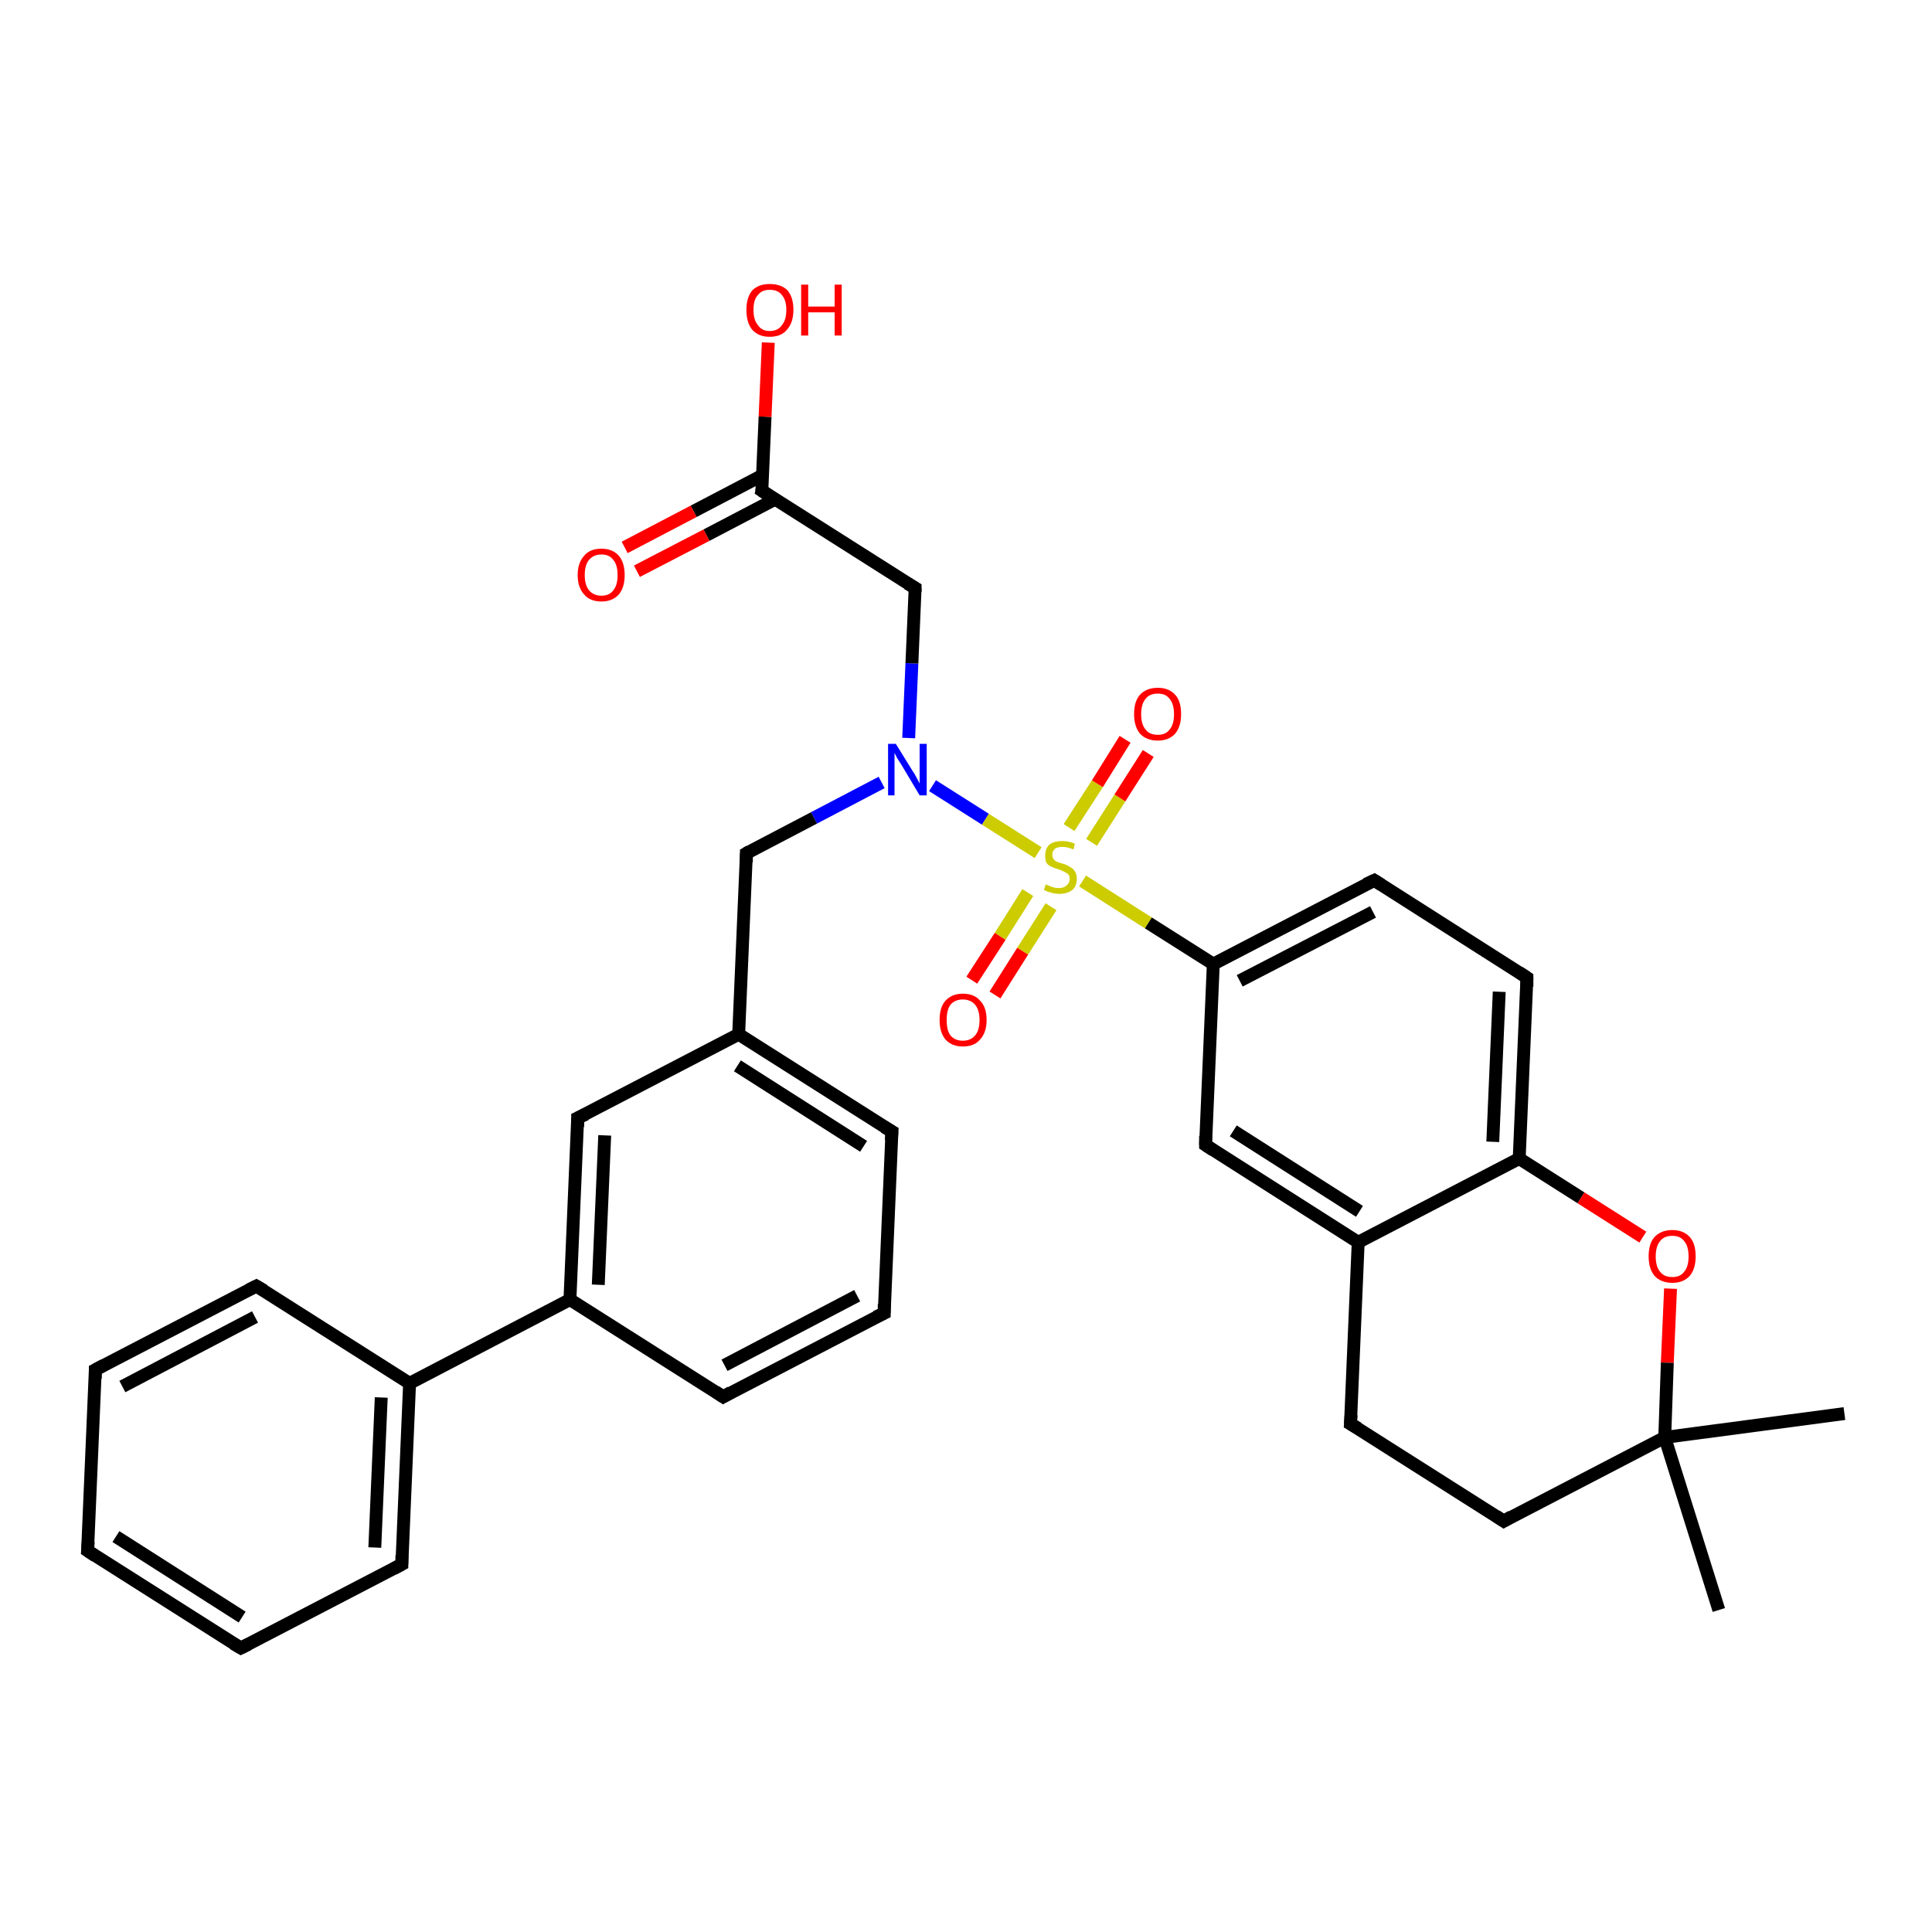 <?xml version='1.0' encoding='iso-8859-1'?>
<svg version='1.1' baseProfile='full'
              xmlns='http://www.w3.org/2000/svg'
                      xmlns:rdkit='http://www.rdkit.org/xml'
                      xmlns:xlink='http://www.w3.org/1999/xlink'
                  xml:space='preserve'
width='300px' height='300px' viewBox='0 0 300 300'>
<!-- END OF HEADER -->
<rect style='opacity:1.0;fill:#FFFFFF;stroke:none' width='300.0' height='300.0' x='0.0' y='0.0'> </rect>
<path class='bond-0 atom-0 atom-1' d='M 286.4,219.5 L 258.5,223.2' style='fill:none;fill-rule:evenodd;stroke:#000000;stroke-width:2.0px;stroke-linecap:butt;stroke-linejoin:miter;stroke-opacity:1' />
<path class='bond-1 atom-1 atom-2' d='M 258.5,223.2 L 266.9,250.0' style='fill:none;fill-rule:evenodd;stroke:#000000;stroke-width:2.0px;stroke-linecap:butt;stroke-linejoin:miter;stroke-opacity:1' />
<path class='bond-2 atom-1 atom-3' d='M 258.5,223.2 L 233.5,236.2' style='fill:none;fill-rule:evenodd;stroke:#000000;stroke-width:2.0px;stroke-linecap:butt;stroke-linejoin:miter;stroke-opacity:1' />
<path class='bond-3 atom-3 atom-4' d='M 233.5,236.2 L 209.7,221.1' style='fill:none;fill-rule:evenodd;stroke:#000000;stroke-width:2.0px;stroke-linecap:butt;stroke-linejoin:miter;stroke-opacity:1' />
<path class='bond-4 atom-4 atom-5' d='M 209.7,221.1 L 210.9,192.9' style='fill:none;fill-rule:evenodd;stroke:#000000;stroke-width:2.0px;stroke-linecap:butt;stroke-linejoin:miter;stroke-opacity:1' />
<path class='bond-5 atom-5 atom-6' d='M 210.9,192.9 L 187.2,177.8' style='fill:none;fill-rule:evenodd;stroke:#000000;stroke-width:2.0px;stroke-linecap:butt;stroke-linejoin:miter;stroke-opacity:1' />
<path class='bond-5 atom-5 atom-6' d='M 211.1,188.1 L 191.5,175.6' style='fill:none;fill-rule:evenodd;stroke:#000000;stroke-width:2.0px;stroke-linecap:butt;stroke-linejoin:miter;stroke-opacity:1' />
<path class='bond-6 atom-6 atom-7' d='M 187.2,177.8 L 188.4,149.7' style='fill:none;fill-rule:evenodd;stroke:#000000;stroke-width:2.0px;stroke-linecap:butt;stroke-linejoin:miter;stroke-opacity:1' />
<path class='bond-7 atom-7 atom-8' d='M 188.4,149.7 L 213.4,136.7' style='fill:none;fill-rule:evenodd;stroke:#000000;stroke-width:2.0px;stroke-linecap:butt;stroke-linejoin:miter;stroke-opacity:1' />
<path class='bond-7 atom-7 atom-8' d='M 192.5,152.3 L 213.2,141.6' style='fill:none;fill-rule:evenodd;stroke:#000000;stroke-width:2.0px;stroke-linecap:butt;stroke-linejoin:miter;stroke-opacity:1' />
<path class='bond-8 atom-8 atom-9' d='M 213.4,136.7 L 237.1,151.8' style='fill:none;fill-rule:evenodd;stroke:#000000;stroke-width:2.0px;stroke-linecap:butt;stroke-linejoin:miter;stroke-opacity:1' />
<path class='bond-9 atom-9 atom-10' d='M 237.1,151.8 L 235.9,179.9' style='fill:none;fill-rule:evenodd;stroke:#000000;stroke-width:2.0px;stroke-linecap:butt;stroke-linejoin:miter;stroke-opacity:1' />
<path class='bond-9 atom-9 atom-10' d='M 232.8,154.0 L 231.8,177.3' style='fill:none;fill-rule:evenodd;stroke:#000000;stroke-width:2.0px;stroke-linecap:butt;stroke-linejoin:miter;stroke-opacity:1' />
<path class='bond-10 atom-10 atom-11' d='M 235.9,179.9 L 245.5,186.0' style='fill:none;fill-rule:evenodd;stroke:#000000;stroke-width:2.0px;stroke-linecap:butt;stroke-linejoin:miter;stroke-opacity:1' />
<path class='bond-10 atom-10 atom-11' d='M 245.5,186.0 L 255.1,192.1' style='fill:none;fill-rule:evenodd;stroke:#FF0000;stroke-width:2.0px;stroke-linecap:butt;stroke-linejoin:miter;stroke-opacity:1' />
<path class='bond-11 atom-7 atom-12' d='M 188.4,149.7 L 178.3,143.3' style='fill:none;fill-rule:evenodd;stroke:#000000;stroke-width:2.0px;stroke-linecap:butt;stroke-linejoin:miter;stroke-opacity:1' />
<path class='bond-11 atom-7 atom-12' d='M 178.3,143.3 L 168.1,136.8' style='fill:none;fill-rule:evenodd;stroke:#CCCC00;stroke-width:2.0px;stroke-linecap:butt;stroke-linejoin:miter;stroke-opacity:1' />
<path class='bond-12 atom-12 atom-13' d='M 169.5,130.8 L 173.9,123.9' style='fill:none;fill-rule:evenodd;stroke:#CCCC00;stroke-width:2.0px;stroke-linecap:butt;stroke-linejoin:miter;stroke-opacity:1' />
<path class='bond-12 atom-12 atom-13' d='M 173.9,123.9 L 178.3,117.0' style='fill:none;fill-rule:evenodd;stroke:#FF0000;stroke-width:2.0px;stroke-linecap:butt;stroke-linejoin:miter;stroke-opacity:1' />
<path class='bond-12 atom-12 atom-13' d='M 166.0,128.5 L 170.4,121.7' style='fill:none;fill-rule:evenodd;stroke:#CCCC00;stroke-width:2.0px;stroke-linecap:butt;stroke-linejoin:miter;stroke-opacity:1' />
<path class='bond-12 atom-12 atom-13' d='M 170.4,121.7 L 174.7,114.8' style='fill:none;fill-rule:evenodd;stroke:#FF0000;stroke-width:2.0px;stroke-linecap:butt;stroke-linejoin:miter;stroke-opacity:1' />
<path class='bond-13 atom-12 atom-14' d='M 159.6,138.6 L 155.3,145.4' style='fill:none;fill-rule:evenodd;stroke:#CCCC00;stroke-width:2.0px;stroke-linecap:butt;stroke-linejoin:miter;stroke-opacity:1' />
<path class='bond-13 atom-12 atom-14' d='M 155.3,145.4 L 150.9,152.2' style='fill:none;fill-rule:evenodd;stroke:#FF0000;stroke-width:2.0px;stroke-linecap:butt;stroke-linejoin:miter;stroke-opacity:1' />
<path class='bond-13 atom-12 atom-14' d='M 163.2,140.8 L 158.8,147.7' style='fill:none;fill-rule:evenodd;stroke:#CCCC00;stroke-width:2.0px;stroke-linecap:butt;stroke-linejoin:miter;stroke-opacity:1' />
<path class='bond-13 atom-12 atom-14' d='M 158.8,147.7 L 154.5,154.5' style='fill:none;fill-rule:evenodd;stroke:#FF0000;stroke-width:2.0px;stroke-linecap:butt;stroke-linejoin:miter;stroke-opacity:1' />
<path class='bond-14 atom-12 atom-15' d='M 161.2,132.4 L 153.0,127.2' style='fill:none;fill-rule:evenodd;stroke:#CCCC00;stroke-width:2.0px;stroke-linecap:butt;stroke-linejoin:miter;stroke-opacity:1' />
<path class='bond-14 atom-12 atom-15' d='M 153.0,127.2 L 144.8,122.0' style='fill:none;fill-rule:evenodd;stroke:#0000FF;stroke-width:2.0px;stroke-linecap:butt;stroke-linejoin:miter;stroke-opacity:1' />
<path class='bond-15 atom-15 atom-16' d='M 141.1,114.6 L 141.6,103.0' style='fill:none;fill-rule:evenodd;stroke:#0000FF;stroke-width:2.0px;stroke-linecap:butt;stroke-linejoin:miter;stroke-opacity:1' />
<path class='bond-15 atom-15 atom-16' d='M 141.6,103.0 L 142.1,91.3' style='fill:none;fill-rule:evenodd;stroke:#000000;stroke-width:2.0px;stroke-linecap:butt;stroke-linejoin:miter;stroke-opacity:1' />
<path class='bond-16 atom-16 atom-17' d='M 142.1,91.3 L 118.3,76.2' style='fill:none;fill-rule:evenodd;stroke:#000000;stroke-width:2.0px;stroke-linecap:butt;stroke-linejoin:miter;stroke-opacity:1' />
<path class='bond-17 atom-17 atom-18' d='M 118.3,76.2 L 118.8,64.7' style='fill:none;fill-rule:evenodd;stroke:#000000;stroke-width:2.0px;stroke-linecap:butt;stroke-linejoin:miter;stroke-opacity:1' />
<path class='bond-17 atom-17 atom-18' d='M 118.8,64.7 L 119.3,53.2' style='fill:none;fill-rule:evenodd;stroke:#FF0000;stroke-width:2.0px;stroke-linecap:butt;stroke-linejoin:miter;stroke-opacity:1' />
<path class='bond-18 atom-17 atom-19' d='M 118.4,73.8 L 107.7,79.4' style='fill:none;fill-rule:evenodd;stroke:#000000;stroke-width:2.0px;stroke-linecap:butt;stroke-linejoin:miter;stroke-opacity:1' />
<path class='bond-18 atom-17 atom-19' d='M 107.7,79.4 L 97.0,85.0' style='fill:none;fill-rule:evenodd;stroke:#FF0000;stroke-width:2.0px;stroke-linecap:butt;stroke-linejoin:miter;stroke-opacity:1' />
<path class='bond-18 atom-17 atom-19' d='M 120.4,77.5 L 109.7,83.1' style='fill:none;fill-rule:evenodd;stroke:#000000;stroke-width:2.0px;stroke-linecap:butt;stroke-linejoin:miter;stroke-opacity:1' />
<path class='bond-18 atom-17 atom-19' d='M 109.7,83.1 L 98.9,88.7' style='fill:none;fill-rule:evenodd;stroke:#FF0000;stroke-width:2.0px;stroke-linecap:butt;stroke-linejoin:miter;stroke-opacity:1' />
<path class='bond-19 atom-15 atom-20' d='M 136.9,121.5 L 126.4,127.0' style='fill:none;fill-rule:evenodd;stroke:#0000FF;stroke-width:2.0px;stroke-linecap:butt;stroke-linejoin:miter;stroke-opacity:1' />
<path class='bond-19 atom-15 atom-20' d='M 126.4,127.0 L 115.9,132.5' style='fill:none;fill-rule:evenodd;stroke:#000000;stroke-width:2.0px;stroke-linecap:butt;stroke-linejoin:miter;stroke-opacity:1' />
<path class='bond-20 atom-20 atom-21' d='M 115.9,132.5 L 114.7,160.6' style='fill:none;fill-rule:evenodd;stroke:#000000;stroke-width:2.0px;stroke-linecap:butt;stroke-linejoin:miter;stroke-opacity:1' />
<path class='bond-21 atom-21 atom-22' d='M 114.7,160.6 L 138.5,175.7' style='fill:none;fill-rule:evenodd;stroke:#000000;stroke-width:2.0px;stroke-linecap:butt;stroke-linejoin:miter;stroke-opacity:1' />
<path class='bond-21 atom-21 atom-22' d='M 114.5,165.5 L 134.1,178.0' style='fill:none;fill-rule:evenodd;stroke:#000000;stroke-width:2.0px;stroke-linecap:butt;stroke-linejoin:miter;stroke-opacity:1' />
<path class='bond-22 atom-22 atom-23' d='M 138.5,175.7 L 137.3,203.9' style='fill:none;fill-rule:evenodd;stroke:#000000;stroke-width:2.0px;stroke-linecap:butt;stroke-linejoin:miter;stroke-opacity:1' />
<path class='bond-23 atom-23 atom-24' d='M 137.3,203.9 L 112.3,216.9' style='fill:none;fill-rule:evenodd;stroke:#000000;stroke-width:2.0px;stroke-linecap:butt;stroke-linejoin:miter;stroke-opacity:1' />
<path class='bond-23 atom-23 atom-24' d='M 133.1,201.2 L 112.5,212.0' style='fill:none;fill-rule:evenodd;stroke:#000000;stroke-width:2.0px;stroke-linecap:butt;stroke-linejoin:miter;stroke-opacity:1' />
<path class='bond-24 atom-24 atom-25' d='M 112.3,216.9 L 88.5,201.8' style='fill:none;fill-rule:evenodd;stroke:#000000;stroke-width:2.0px;stroke-linecap:butt;stroke-linejoin:miter;stroke-opacity:1' />
<path class='bond-25 atom-25 atom-26' d='M 88.5,201.8 L 89.7,173.6' style='fill:none;fill-rule:evenodd;stroke:#000000;stroke-width:2.0px;stroke-linecap:butt;stroke-linejoin:miter;stroke-opacity:1' />
<path class='bond-25 atom-25 atom-26' d='M 92.9,199.5 L 93.9,176.3' style='fill:none;fill-rule:evenodd;stroke:#000000;stroke-width:2.0px;stroke-linecap:butt;stroke-linejoin:miter;stroke-opacity:1' />
<path class='bond-26 atom-25 atom-27' d='M 88.5,201.8 L 63.6,214.8' style='fill:none;fill-rule:evenodd;stroke:#000000;stroke-width:2.0px;stroke-linecap:butt;stroke-linejoin:miter;stroke-opacity:1' />
<path class='bond-27 atom-27 atom-28' d='M 63.6,214.8 L 62.4,242.9' style='fill:none;fill-rule:evenodd;stroke:#000000;stroke-width:2.0px;stroke-linecap:butt;stroke-linejoin:miter;stroke-opacity:1' />
<path class='bond-27 atom-27 atom-28' d='M 59.2,217.0 L 58.2,240.3' style='fill:none;fill-rule:evenodd;stroke:#000000;stroke-width:2.0px;stroke-linecap:butt;stroke-linejoin:miter;stroke-opacity:1' />
<path class='bond-28 atom-28 atom-29' d='M 62.4,242.9 L 37.4,255.9' style='fill:none;fill-rule:evenodd;stroke:#000000;stroke-width:2.0px;stroke-linecap:butt;stroke-linejoin:miter;stroke-opacity:1' />
<path class='bond-29 atom-29 atom-30' d='M 37.4,255.9 L 13.6,240.8' style='fill:none;fill-rule:evenodd;stroke:#000000;stroke-width:2.0px;stroke-linecap:butt;stroke-linejoin:miter;stroke-opacity:1' />
<path class='bond-29 atom-29 atom-30' d='M 37.6,251.1 L 18.0,238.6' style='fill:none;fill-rule:evenodd;stroke:#000000;stroke-width:2.0px;stroke-linecap:butt;stroke-linejoin:miter;stroke-opacity:1' />
<path class='bond-30 atom-30 atom-31' d='M 13.6,240.8 L 14.8,212.7' style='fill:none;fill-rule:evenodd;stroke:#000000;stroke-width:2.0px;stroke-linecap:butt;stroke-linejoin:miter;stroke-opacity:1' />
<path class='bond-31 atom-31 atom-32' d='M 14.8,212.7 L 39.8,199.7' style='fill:none;fill-rule:evenodd;stroke:#000000;stroke-width:2.0px;stroke-linecap:butt;stroke-linejoin:miter;stroke-opacity:1' />
<path class='bond-31 atom-31 atom-32' d='M 19.0,215.3 L 39.6,204.5' style='fill:none;fill-rule:evenodd;stroke:#000000;stroke-width:2.0px;stroke-linecap:butt;stroke-linejoin:miter;stroke-opacity:1' />
<path class='bond-32 atom-11 atom-1' d='M 259.4,200.1 L 258.9,211.6' style='fill:none;fill-rule:evenodd;stroke:#FF0000;stroke-width:2.0px;stroke-linecap:butt;stroke-linejoin:miter;stroke-opacity:1' />
<path class='bond-32 atom-11 atom-1' d='M 258.9,211.6 L 258.5,223.2' style='fill:none;fill-rule:evenodd;stroke:#000000;stroke-width:2.0px;stroke-linecap:butt;stroke-linejoin:miter;stroke-opacity:1' />
<path class='bond-33 atom-26 atom-21' d='M 89.7,173.6 L 114.7,160.6' style='fill:none;fill-rule:evenodd;stroke:#000000;stroke-width:2.0px;stroke-linecap:butt;stroke-linejoin:miter;stroke-opacity:1' />
<path class='bond-34 atom-32 atom-27' d='M 39.8,199.7 L 63.6,214.8' style='fill:none;fill-rule:evenodd;stroke:#000000;stroke-width:2.0px;stroke-linecap:butt;stroke-linejoin:miter;stroke-opacity:1' />
<path class='bond-35 atom-10 atom-5' d='M 235.9,179.9 L 210.9,192.9' style='fill:none;fill-rule:evenodd;stroke:#000000;stroke-width:2.0px;stroke-linecap:butt;stroke-linejoin:miter;stroke-opacity:1' />
<path d='M 234.7,235.5 L 233.5,236.2 L 232.3,235.4' style='fill:none;stroke:#000000;stroke-width:2.0px;stroke-linecap:butt;stroke-linejoin:miter;stroke-opacity:1;' />
<path d='M 210.9,221.8 L 209.7,221.1 L 209.8,219.7' style='fill:none;stroke:#000000;stroke-width:2.0px;stroke-linecap:butt;stroke-linejoin:miter;stroke-opacity:1;' />
<path d='M 188.4,178.6 L 187.2,177.8 L 187.2,176.4' style='fill:none;stroke:#000000;stroke-width:2.0px;stroke-linecap:butt;stroke-linejoin:miter;stroke-opacity:1;' />
<path d='M 212.1,137.3 L 213.4,136.7 L 214.5,137.4' style='fill:none;stroke:#000000;stroke-width:2.0px;stroke-linecap:butt;stroke-linejoin:miter;stroke-opacity:1;' />
<path d='M 235.9,151.0 L 237.1,151.8 L 237.1,153.2' style='fill:none;stroke:#000000;stroke-width:2.0px;stroke-linecap:butt;stroke-linejoin:miter;stroke-opacity:1;' />
<path d='M 142.1,91.9 L 142.1,91.3 L 140.9,90.6' style='fill:none;stroke:#000000;stroke-width:2.0px;stroke-linecap:butt;stroke-linejoin:miter;stroke-opacity:1;' />
<path d='M 119.5,77.0 L 118.3,76.2 L 118.4,75.7' style='fill:none;stroke:#000000;stroke-width:2.0px;stroke-linecap:butt;stroke-linejoin:miter;stroke-opacity:1;' />
<path d='M 116.4,132.2 L 115.9,132.5 L 115.9,133.9' style='fill:none;stroke:#000000;stroke-width:2.0px;stroke-linecap:butt;stroke-linejoin:miter;stroke-opacity:1;' />
<path d='M 137.3,175.0 L 138.5,175.7 L 138.4,177.1' style='fill:none;stroke:#000000;stroke-width:2.0px;stroke-linecap:butt;stroke-linejoin:miter;stroke-opacity:1;' />
<path d='M 137.3,202.5 L 137.3,203.9 L 136.0,204.5' style='fill:none;stroke:#000000;stroke-width:2.0px;stroke-linecap:butt;stroke-linejoin:miter;stroke-opacity:1;' />
<path d='M 113.5,216.2 L 112.3,216.9 L 111.1,216.1' style='fill:none;stroke:#000000;stroke-width:2.0px;stroke-linecap:butt;stroke-linejoin:miter;stroke-opacity:1;' />
<path d='M 89.7,175.0 L 89.7,173.6 L 91.0,173.0' style='fill:none;stroke:#000000;stroke-width:2.0px;stroke-linecap:butt;stroke-linejoin:miter;stroke-opacity:1;' />
<path d='M 62.4,241.5 L 62.4,242.9 L 61.1,243.6' style='fill:none;stroke:#000000;stroke-width:2.0px;stroke-linecap:butt;stroke-linejoin:miter;stroke-opacity:1;' />
<path d='M 38.6,255.3 L 37.4,255.9 L 36.2,255.2' style='fill:none;stroke:#000000;stroke-width:2.0px;stroke-linecap:butt;stroke-linejoin:miter;stroke-opacity:1;' />
<path d='M 14.8,241.6 L 13.6,240.8 L 13.7,239.4' style='fill:none;stroke:#000000;stroke-width:2.0px;stroke-linecap:butt;stroke-linejoin:miter;stroke-opacity:1;' />
<path d='M 14.8,214.1 L 14.8,212.7 L 16.1,212.0' style='fill:none;stroke:#000000;stroke-width:2.0px;stroke-linecap:butt;stroke-linejoin:miter;stroke-opacity:1;' />
<path d='M 38.6,200.3 L 39.8,199.7 L 41.0,200.4' style='fill:none;stroke:#000000;stroke-width:2.0px;stroke-linecap:butt;stroke-linejoin:miter;stroke-opacity:1;' />
<path class='atom-11' d='M 256.0 195.1
Q 256.0 193.1, 256.9 192.1
Q 257.9 191.0, 259.7 191.0
Q 261.4 191.0, 262.4 192.1
Q 263.3 193.1, 263.3 195.1
Q 263.3 197.0, 262.4 198.1
Q 261.4 199.2, 259.7 199.2
Q 257.9 199.2, 256.9 198.1
Q 256.0 197.0, 256.0 195.1
M 259.7 198.3
Q 260.9 198.3, 261.5 197.5
Q 262.2 196.7, 262.2 195.1
Q 262.2 193.5, 261.5 192.7
Q 260.9 191.9, 259.7 191.9
Q 258.4 191.9, 257.8 192.7
Q 257.1 193.5, 257.1 195.1
Q 257.1 196.7, 257.8 197.5
Q 258.4 198.3, 259.7 198.3
' fill='#FF0000'/>
<path class='atom-12' d='M 162.4 137.3
Q 162.5 137.4, 162.8 137.5
Q 163.2 137.7, 163.6 137.8
Q 164.0 137.9, 164.4 137.9
Q 165.2 137.9, 165.6 137.5
Q 166.1 137.1, 166.1 136.5
Q 166.1 136.0, 165.9 135.8
Q 165.6 135.5, 165.3 135.4
Q 165.0 135.2, 164.4 135.0
Q 163.7 134.8, 163.3 134.6
Q 162.8 134.4, 162.5 134.0
Q 162.3 133.6, 162.3 132.9
Q 162.3 131.8, 162.9 131.2
Q 163.6 130.6, 165.0 130.6
Q 165.9 130.6, 166.9 131.0
L 166.7 131.9
Q 165.7 131.5, 165.0 131.5
Q 164.2 131.5, 163.8 131.8
Q 163.4 132.2, 163.4 132.7
Q 163.4 133.1, 163.6 133.4
Q 163.8 133.7, 164.1 133.8
Q 164.5 134.0, 165.0 134.1
Q 165.7 134.3, 166.1 134.6
Q 166.6 134.8, 166.9 135.3
Q 167.2 135.7, 167.2 136.5
Q 167.2 137.6, 166.5 138.2
Q 165.7 138.8, 164.5 138.8
Q 163.8 138.8, 163.2 138.6
Q 162.7 138.5, 162.1 138.2
L 162.4 137.3
' fill='#CCCC00'/>
<path class='atom-13' d='M 176.1 110.9
Q 176.1 108.9, 177.0 107.9
Q 178.0 106.8, 179.8 106.8
Q 181.5 106.8, 182.5 107.9
Q 183.4 108.9, 183.4 110.9
Q 183.4 112.8, 182.5 113.9
Q 181.5 115.0, 179.8 115.0
Q 178.0 115.0, 177.0 113.9
Q 176.1 112.8, 176.1 110.9
M 179.8 114.1
Q 181.0 114.1, 181.6 113.3
Q 182.3 112.5, 182.3 110.9
Q 182.3 109.3, 181.6 108.5
Q 181.0 107.7, 179.8 107.7
Q 178.5 107.7, 177.9 108.5
Q 177.2 109.3, 177.2 110.9
Q 177.2 112.5, 177.9 113.3
Q 178.5 114.1, 179.8 114.1
' fill='#FF0000'/>
<path class='atom-14' d='M 145.9 158.4
Q 145.9 156.4, 146.8 155.4
Q 147.8 154.3, 149.5 154.3
Q 151.3 154.3, 152.2 155.4
Q 153.2 156.4, 153.2 158.4
Q 153.2 160.3, 152.2 161.4
Q 151.3 162.5, 149.5 162.5
Q 147.8 162.5, 146.8 161.4
Q 145.9 160.3, 145.9 158.4
M 149.5 161.6
Q 150.7 161.6, 151.4 160.8
Q 152.1 160.0, 152.1 158.4
Q 152.1 156.8, 151.4 156.0
Q 150.7 155.2, 149.5 155.2
Q 148.3 155.2, 147.6 156.0
Q 147.0 156.8, 147.0 158.4
Q 147.0 160.0, 147.6 160.8
Q 148.3 161.6, 149.5 161.6
' fill='#FF0000'/>
<path class='atom-15' d='M 139.1 115.5
L 141.7 119.7
Q 142.0 120.1, 142.4 120.9
Q 142.8 121.6, 142.8 121.7
L 142.8 115.5
L 143.9 115.5
L 143.9 123.5
L 142.8 123.5
L 140.0 118.8
Q 139.7 118.3, 139.3 117.7
Q 139.0 117.1, 138.9 116.9
L 138.9 123.5
L 137.9 123.5
L 137.9 115.5
L 139.1 115.5
' fill='#0000FF'/>
<path class='atom-18' d='M 115.9 48.1
Q 115.9 46.2, 116.8 45.1
Q 117.8 44.1, 119.5 44.1
Q 121.3 44.1, 122.3 45.1
Q 123.2 46.2, 123.2 48.1
Q 123.2 50.1, 122.2 51.2
Q 121.3 52.3, 119.5 52.3
Q 117.8 52.3, 116.8 51.2
Q 115.9 50.1, 115.9 48.1
M 119.5 51.4
Q 120.8 51.4, 121.4 50.5
Q 122.1 49.7, 122.1 48.1
Q 122.1 46.6, 121.4 45.8
Q 120.8 45.0, 119.5 45.0
Q 118.3 45.0, 117.7 45.8
Q 117.0 46.5, 117.0 48.1
Q 117.0 49.7, 117.7 50.5
Q 118.3 51.4, 119.5 51.4
' fill='#FF0000'/>
<path class='atom-18' d='M 124.4 44.2
L 125.5 44.2
L 125.5 47.6
L 129.6 47.6
L 129.6 44.2
L 130.7 44.2
L 130.7 52.1
L 129.6 52.1
L 129.6 48.5
L 125.5 48.5
L 125.5 52.1
L 124.4 52.1
L 124.4 44.2
' fill='#FF0000'/>
<path class='atom-19' d='M 89.7 89.3
Q 89.7 87.4, 90.7 86.3
Q 91.6 85.2, 93.4 85.2
Q 95.1 85.2, 96.1 86.3
Q 97.0 87.4, 97.0 89.3
Q 97.0 91.2, 96.1 92.3
Q 95.1 93.4, 93.4 93.4
Q 91.6 93.4, 90.7 92.3
Q 89.7 91.2, 89.7 89.3
M 93.4 92.5
Q 94.6 92.5, 95.2 91.7
Q 95.9 90.9, 95.9 89.3
Q 95.9 87.7, 95.2 86.9
Q 94.6 86.1, 93.4 86.1
Q 92.2 86.1, 91.5 86.9
Q 90.8 87.7, 90.8 89.3
Q 90.8 90.9, 91.5 91.7
Q 92.2 92.5, 93.4 92.5
' fill='#FF0000'/>
</svg>
